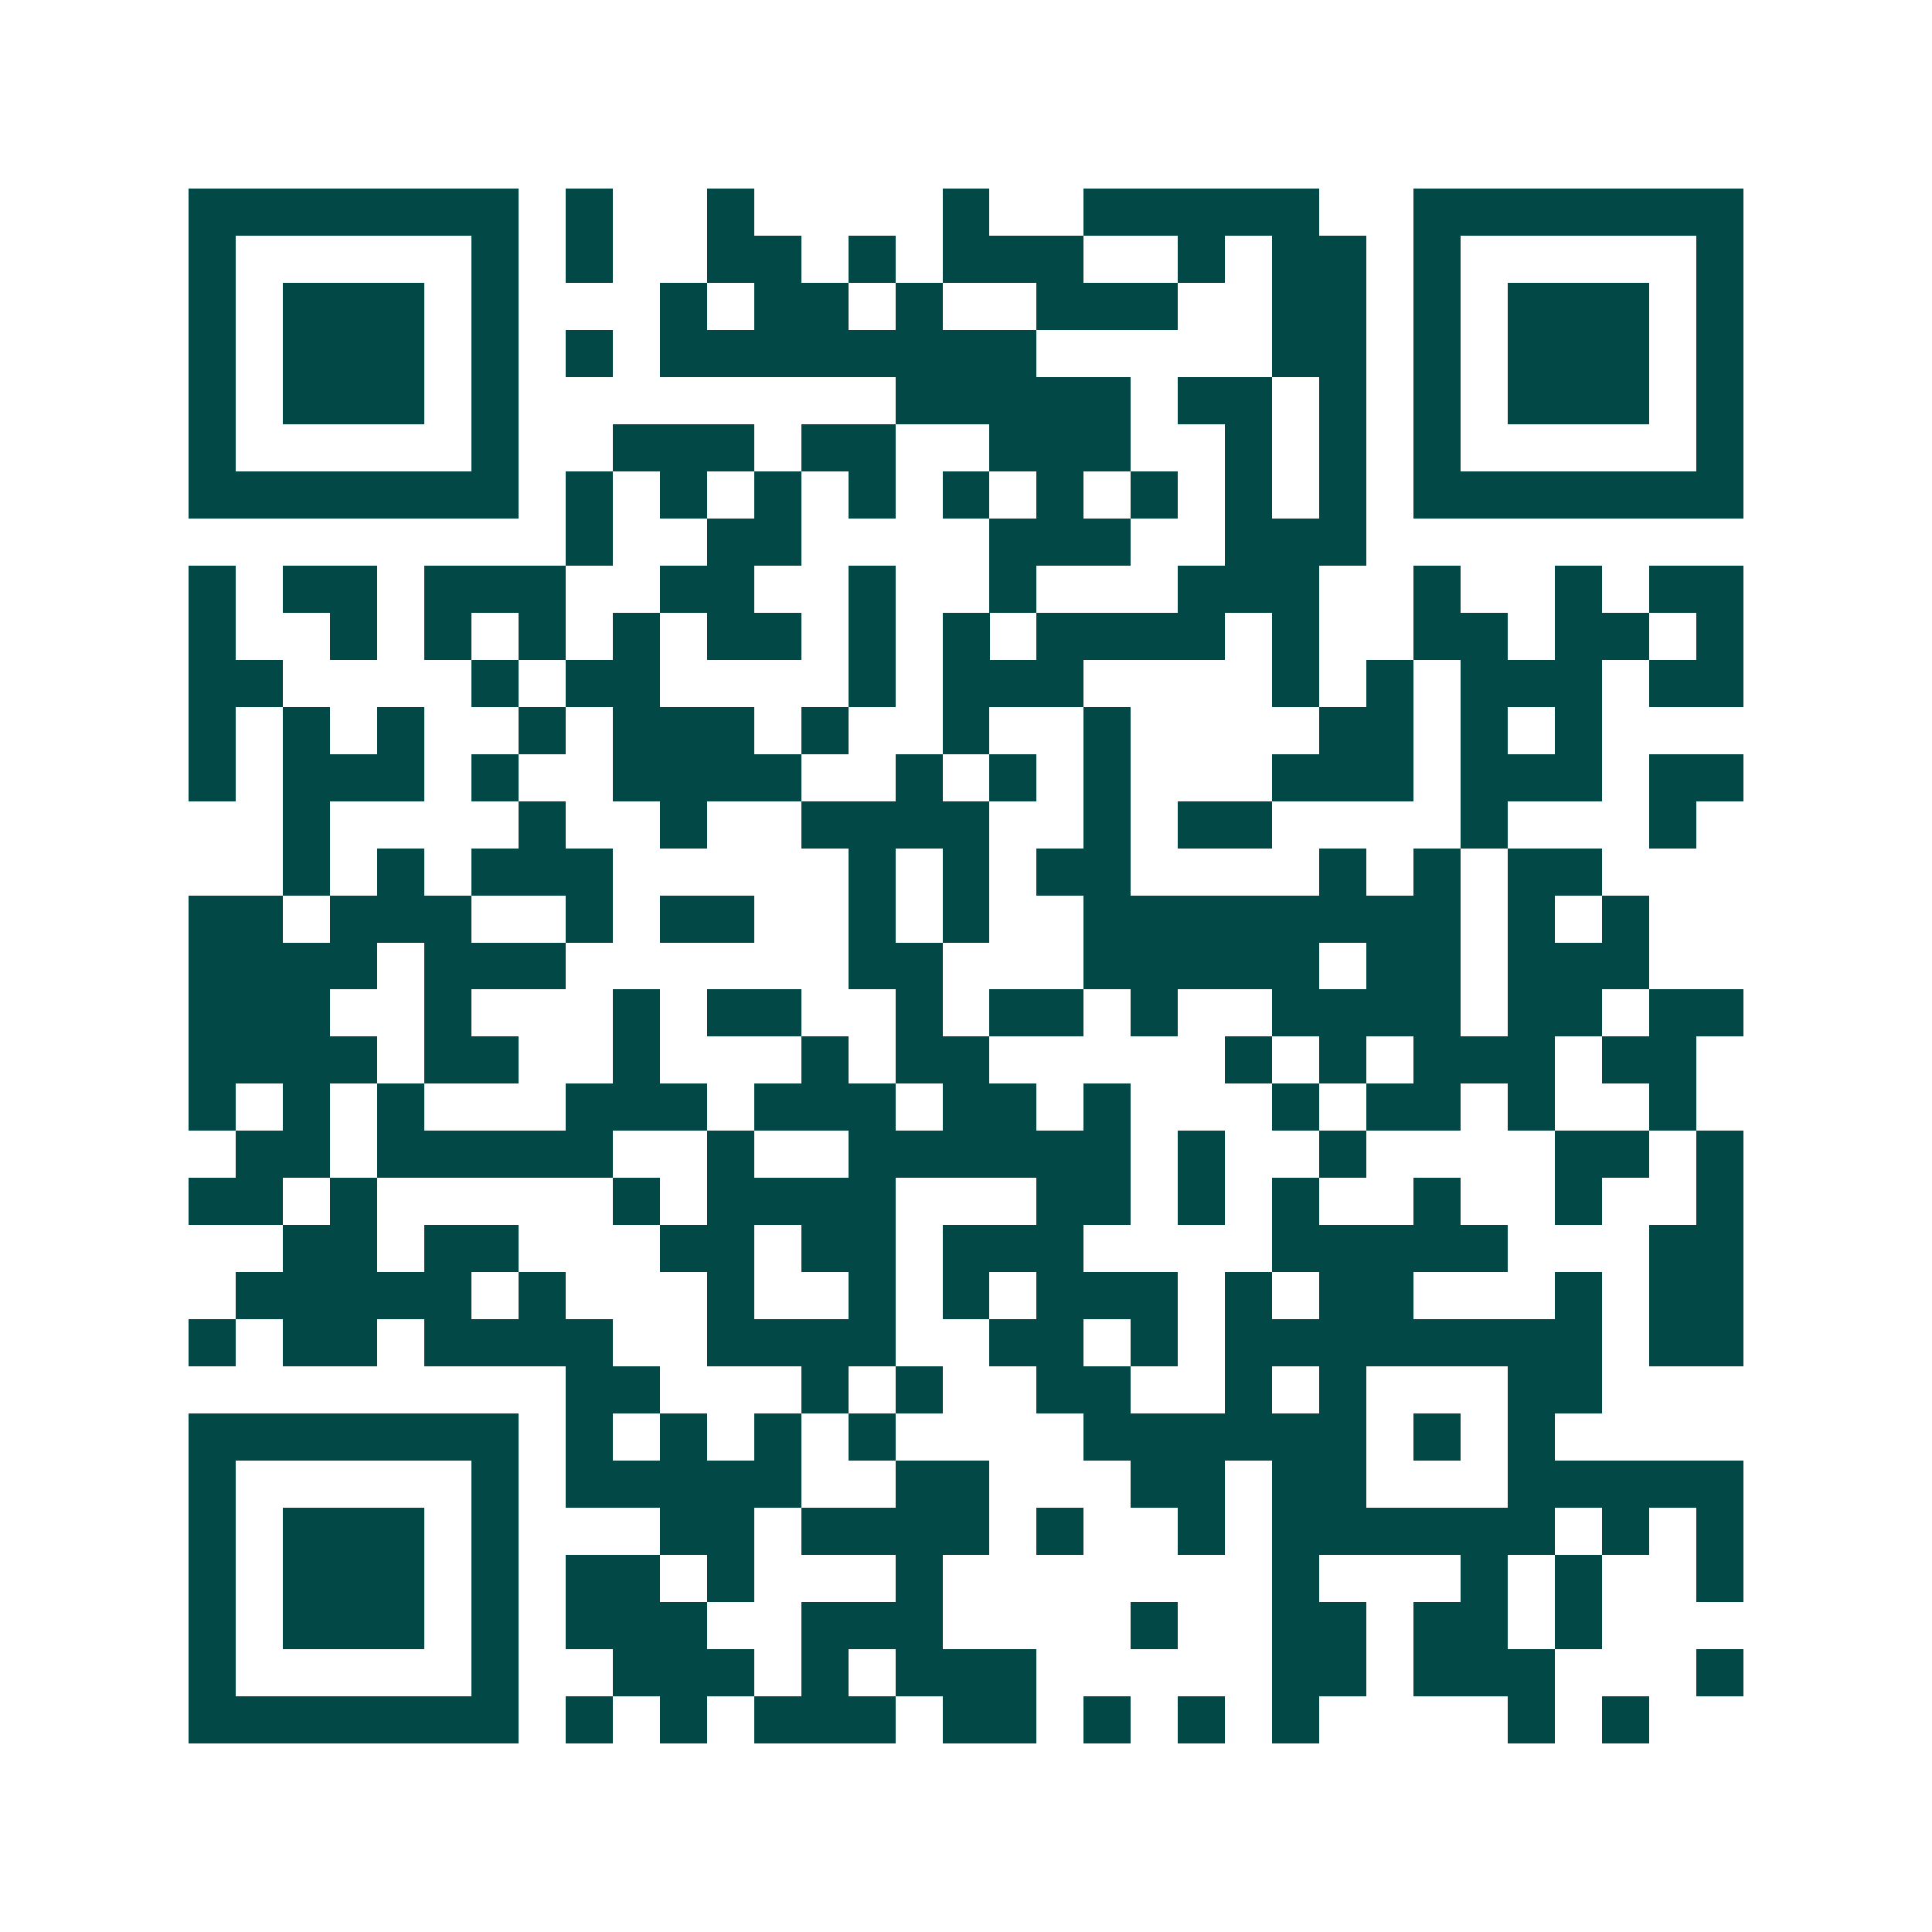 <svg xmlns="http://www.w3.org/2000/svg" width="200" height="200" viewBox="0 0 41 41" shape-rendering="crispEdges"><path fill="#ffffff" d="M0 0h41v41H0z"/><path stroke="#014847" d="M4 4.5h7m1 0h1m2 0h1m4 0h1m2 0h5m2 0h7M4 5.5h1m5 0h1m1 0h1m2 0h2m1 0h1m1 0h3m2 0h1m1 0h2m1 0h1m5 0h1M4 6.5h1m1 0h3m1 0h1m3 0h1m1 0h2m1 0h1m2 0h3m2 0h2m1 0h1m1 0h3m1 0h1M4 7.5h1m1 0h3m1 0h1m1 0h1m1 0h8m5 0h2m1 0h1m1 0h3m1 0h1M4 8.5h1m1 0h3m1 0h1m8 0h5m1 0h2m1 0h1m1 0h1m1 0h3m1 0h1M4 9.5h1m5 0h1m2 0h3m1 0h2m2 0h3m2 0h1m1 0h1m1 0h1m5 0h1M4 10.5h7m1 0h1m1 0h1m1 0h1m1 0h1m1 0h1m1 0h1m1 0h1m1 0h1m1 0h1m1 0h7M12 11.5h1m2 0h2m4 0h3m2 0h3M4 12.5h1m1 0h2m1 0h3m2 0h2m2 0h1m2 0h1m3 0h3m2 0h1m2 0h1m1 0h2M4 13.5h1m2 0h1m1 0h1m1 0h1m1 0h1m1 0h2m1 0h1m1 0h1m1 0h4m1 0h1m2 0h2m1 0h2m1 0h1M4 14.5h2m4 0h1m1 0h2m4 0h1m1 0h3m4 0h1m1 0h1m1 0h3m1 0h2M4 15.5h1m1 0h1m1 0h1m2 0h1m1 0h3m1 0h1m2 0h1m2 0h1m4 0h2m1 0h1m1 0h1M4 16.5h1m1 0h3m1 0h1m2 0h4m2 0h1m1 0h1m1 0h1m3 0h3m1 0h3m1 0h2M6 17.5h1m4 0h1m2 0h1m2 0h4m2 0h1m1 0h2m4 0h1m3 0h1M6 18.5h1m1 0h1m1 0h3m5 0h1m1 0h1m1 0h2m4 0h1m1 0h1m1 0h2M4 19.5h2m1 0h3m2 0h1m1 0h2m2 0h1m1 0h1m2 0h8m1 0h1m1 0h1M4 20.5h4m1 0h3m6 0h2m3 0h5m1 0h2m1 0h3M4 21.5h3m2 0h1m3 0h1m1 0h2m2 0h1m1 0h2m1 0h1m2 0h4m1 0h2m1 0h2M4 22.5h4m1 0h2m2 0h1m3 0h1m1 0h2m5 0h1m1 0h1m1 0h3m1 0h2M4 23.5h1m1 0h1m1 0h1m3 0h3m1 0h3m1 0h2m1 0h1m3 0h1m1 0h2m1 0h1m2 0h1M5 24.5h2m1 0h5m2 0h1m2 0h6m1 0h1m2 0h1m4 0h2m1 0h1M4 25.5h2m1 0h1m5 0h1m1 0h4m3 0h2m1 0h1m1 0h1m2 0h1m2 0h1m2 0h1M6 26.5h2m1 0h2m3 0h2m1 0h2m1 0h3m4 0h5m3 0h2M5 27.5h5m1 0h1m3 0h1m2 0h1m1 0h1m1 0h3m1 0h1m1 0h2m3 0h1m1 0h2M4 28.5h1m1 0h2m1 0h4m2 0h4m2 0h2m1 0h1m1 0h8m1 0h2M12 29.5h2m3 0h1m1 0h1m2 0h2m2 0h1m1 0h1m3 0h2M4 30.5h7m1 0h1m1 0h1m1 0h1m1 0h1m4 0h6m1 0h1m1 0h1M4 31.5h1m5 0h1m1 0h5m2 0h2m3 0h2m1 0h2m3 0h5M4 32.5h1m1 0h3m1 0h1m3 0h2m1 0h4m1 0h1m2 0h1m1 0h6m1 0h1m1 0h1M4 33.5h1m1 0h3m1 0h1m1 0h2m1 0h1m3 0h1m7 0h1m3 0h1m1 0h1m2 0h1M4 34.5h1m1 0h3m1 0h1m1 0h3m2 0h3m4 0h1m2 0h2m1 0h2m1 0h1M4 35.5h1m5 0h1m2 0h3m1 0h1m1 0h3m5 0h2m1 0h3m3 0h1M4 36.5h7m1 0h1m1 0h1m1 0h3m1 0h2m1 0h1m1 0h1m1 0h1m4 0h1m1 0h1"/></svg>
